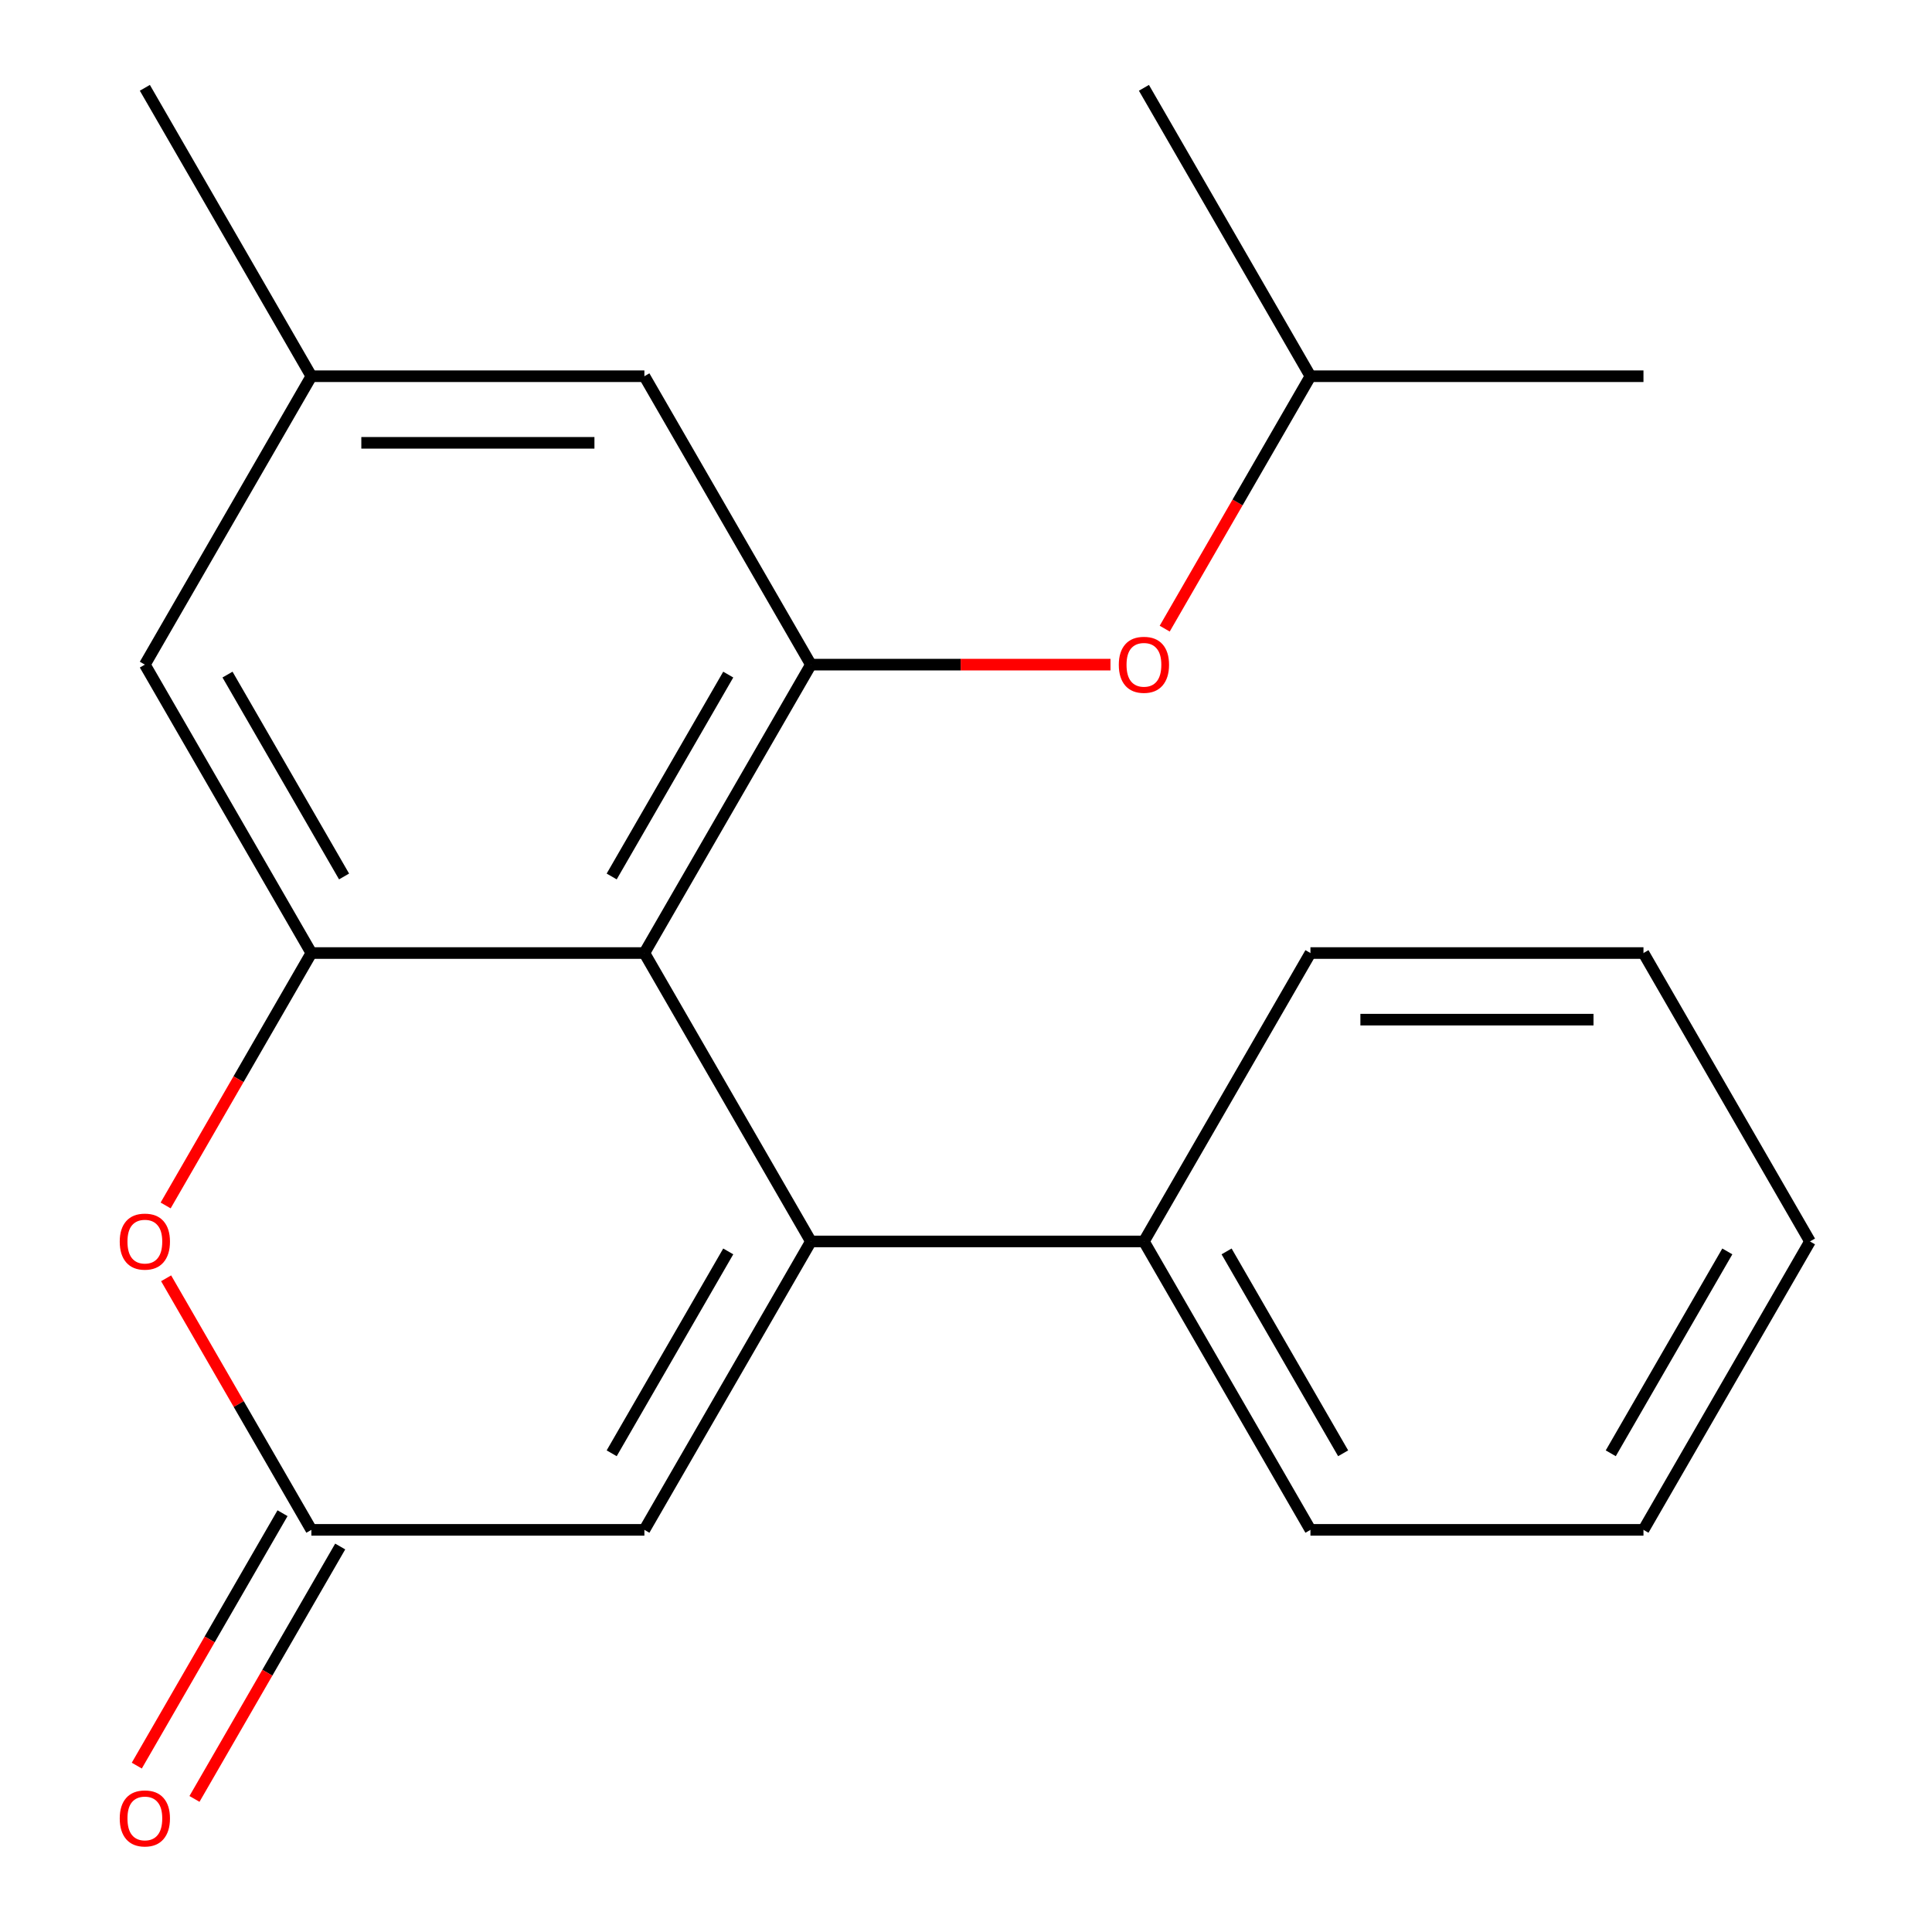 <?xml version='1.0' encoding='iso-8859-1'?>
<svg version='1.1' baseProfile='full'
              xmlns='http://www.w3.org/2000/svg'
                      xmlns:rdkit='http://www.rdkit.org/xml'
                      xmlns:xlink='http://www.w3.org/1999/xlink'
                  xml:space='preserve'
width='1000px' height='1000px' viewBox='0 0 1000 1000'>
<!-- END OF HEADER -->
<rect style='opacity:1.0;fill:#FFFFFF;stroke:none' width='1000' height='1000' x='0' y='0'> </rect>
<path class='bond-0' d='M 419.721,642.572 L 333.535,493.292' style='fill:none;fill-rule:evenodd;stroke:#000000;stroke-width:6px;stroke-linecap:butt;stroke-linejoin:miter;stroke-opacity:1' />
<path class='bond-4' d='M 419.721,642.572 L 333.535,791.851' style='fill:none;fill-rule:evenodd;stroke:#000000;stroke-width:6px;stroke-linecap:butt;stroke-linejoin:miter;stroke-opacity:1' />
<path class='bond-4' d='M 376.938,647.726 L 316.607,752.222' style='fill:none;fill-rule:evenodd;stroke:#000000;stroke-width:6px;stroke-linecap:butt;stroke-linejoin:miter;stroke-opacity:1' />
<path class='bond-7' d='M 419.721,642.572 L 592.094,642.572' style='fill:none;fill-rule:evenodd;stroke:#000000;stroke-width:6px;stroke-linecap:butt;stroke-linejoin:miter;stroke-opacity:1' />
<path class='bond-1' d='M 333.535,493.292 L 161.162,493.292' style='fill:none;fill-rule:evenodd;stroke:#000000;stroke-width:6px;stroke-linecap:butt;stroke-linejoin:miter;stroke-opacity:1' />
<path class='bond-2' d='M 333.535,493.292 L 419.721,344.013' style='fill:none;fill-rule:evenodd;stroke:#000000;stroke-width:6px;stroke-linecap:butt;stroke-linejoin:miter;stroke-opacity:1' />
<path class='bond-2' d='M 316.607,453.663 L 376.938,349.168' style='fill:none;fill-rule:evenodd;stroke:#000000;stroke-width:6px;stroke-linecap:butt;stroke-linejoin:miter;stroke-opacity:1' />
<path class='bond-8' d='M 161.162,493.292 L 74.976,344.013' style='fill:none;fill-rule:evenodd;stroke:#000000;stroke-width:6px;stroke-linecap:butt;stroke-linejoin:miter;stroke-opacity:1' />
<path class='bond-8' d='M 178.09,453.663 L 117.76,349.168' style='fill:none;fill-rule:evenodd;stroke:#000000;stroke-width:6px;stroke-linecap:butt;stroke-linejoin:miter;stroke-opacity:1' />
<path class='bond-21' d='M 161.162,493.292 L 123.447,558.617' style='fill:none;fill-rule:evenodd;stroke:#000000;stroke-width:6px;stroke-linecap:butt;stroke-linejoin:miter;stroke-opacity:1' />
<path class='bond-21' d='M 123.447,558.617 L 85.731,623.942' style='fill:none;fill-rule:evenodd;stroke:#FF0000;stroke-width:6px;stroke-linecap:butt;stroke-linejoin:miter;stroke-opacity:1' />
<path class='bond-6' d='M 419.721,344.013 L 497.253,344.013' style='fill:none;fill-rule:evenodd;stroke:#000000;stroke-width:6px;stroke-linecap:butt;stroke-linejoin:miter;stroke-opacity:1' />
<path class='bond-6' d='M 497.253,344.013 L 574.785,344.013' style='fill:none;fill-rule:evenodd;stroke:#FF0000;stroke-width:6px;stroke-linecap:butt;stroke-linejoin:miter;stroke-opacity:1' />
<path class='bond-9' d='M 419.721,344.013 L 333.535,194.734' style='fill:none;fill-rule:evenodd;stroke:#000000;stroke-width:6px;stroke-linecap:butt;stroke-linejoin:miter;stroke-opacity:1' />
<path class='bond-3' d='M 85.985,661.641 L 123.574,726.746' style='fill:none;fill-rule:evenodd;stroke:#FF0000;stroke-width:6px;stroke-linecap:butt;stroke-linejoin:miter;stroke-opacity:1' />
<path class='bond-3' d='M 123.574,726.746 L 161.162,791.851' style='fill:none;fill-rule:evenodd;stroke:#000000;stroke-width:6px;stroke-linecap:butt;stroke-linejoin:miter;stroke-opacity:1' />
<path class='bond-5' d='M 333.535,791.851 L 161.162,791.851' style='fill:none;fill-rule:evenodd;stroke:#000000;stroke-width:6px;stroke-linecap:butt;stroke-linejoin:miter;stroke-opacity:1' />
<path class='bond-10' d='M 146.234,783.232 L 108.519,848.557' style='fill:none;fill-rule:evenodd;stroke:#000000;stroke-width:6px;stroke-linecap:butt;stroke-linejoin:miter;stroke-opacity:1' />
<path class='bond-10' d='M 108.519,848.557 L 70.803,913.882' style='fill:none;fill-rule:evenodd;stroke:#FF0000;stroke-width:6px;stroke-linecap:butt;stroke-linejoin:miter;stroke-opacity:1' />
<path class='bond-10' d='M 176.09,800.47 L 138.375,865.795' style='fill:none;fill-rule:evenodd;stroke:#000000;stroke-width:6px;stroke-linecap:butt;stroke-linejoin:miter;stroke-opacity:1' />
<path class='bond-10' d='M 138.375,865.795 L 100.659,931.119' style='fill:none;fill-rule:evenodd;stroke:#FF0000;stroke-width:6px;stroke-linecap:butt;stroke-linejoin:miter;stroke-opacity:1' />
<path class='bond-12' d='M 602.85,325.384 L 640.565,260.059' style='fill:none;fill-rule:evenodd;stroke:#FF0000;stroke-width:6px;stroke-linecap:butt;stroke-linejoin:miter;stroke-opacity:1' />
<path class='bond-12' d='M 640.565,260.059 L 678.281,194.734' style='fill:none;fill-rule:evenodd;stroke:#000000;stroke-width:6px;stroke-linecap:butt;stroke-linejoin:miter;stroke-opacity:1' />
<path class='bond-13' d='M 592.094,642.572 L 678.281,791.851' style='fill:none;fill-rule:evenodd;stroke:#000000;stroke-width:6px;stroke-linecap:butt;stroke-linejoin:miter;stroke-opacity:1' />
<path class='bond-13' d='M 634.878,647.726 L 695.209,752.222' style='fill:none;fill-rule:evenodd;stroke:#000000;stroke-width:6px;stroke-linecap:butt;stroke-linejoin:miter;stroke-opacity:1' />
<path class='bond-14' d='M 592.094,642.572 L 678.281,493.292' style='fill:none;fill-rule:evenodd;stroke:#000000;stroke-width:6px;stroke-linecap:butt;stroke-linejoin:miter;stroke-opacity:1' />
<path class='bond-23' d='M 74.976,344.013 L 161.162,194.734' style='fill:none;fill-rule:evenodd;stroke:#000000;stroke-width:6px;stroke-linecap:butt;stroke-linejoin:miter;stroke-opacity:1' />
<path class='bond-11' d='M 333.535,194.734 L 161.162,194.734' style='fill:none;fill-rule:evenodd;stroke:#000000;stroke-width:6px;stroke-linecap:butt;stroke-linejoin:miter;stroke-opacity:1' />
<path class='bond-11' d='M 307.679,229.208 L 187.018,229.208' style='fill:none;fill-rule:evenodd;stroke:#000000;stroke-width:6px;stroke-linecap:butt;stroke-linejoin:miter;stroke-opacity:1' />
<path class='bond-15' d='M 161.162,194.734 L 74.976,45.455' style='fill:none;fill-rule:evenodd;stroke:#000000;stroke-width:6px;stroke-linecap:butt;stroke-linejoin:miter;stroke-opacity:1' />
<path class='bond-16' d='M 678.281,194.734 L 850.654,194.734' style='fill:none;fill-rule:evenodd;stroke:#000000;stroke-width:6px;stroke-linecap:butt;stroke-linejoin:miter;stroke-opacity:1' />
<path class='bond-17' d='M 678.281,194.734 L 592.094,45.455' style='fill:none;fill-rule:evenodd;stroke:#000000;stroke-width:6px;stroke-linecap:butt;stroke-linejoin:miter;stroke-opacity:1' />
<path class='bond-18' d='M 678.281,791.851 L 850.654,791.851' style='fill:none;fill-rule:evenodd;stroke:#000000;stroke-width:6px;stroke-linecap:butt;stroke-linejoin:miter;stroke-opacity:1' />
<path class='bond-19' d='M 678.281,493.292 L 850.654,493.292' style='fill:none;fill-rule:evenodd;stroke:#000000;stroke-width:6px;stroke-linecap:butt;stroke-linejoin:miter;stroke-opacity:1' />
<path class='bond-19' d='M 704.137,527.767 L 824.798,527.767' style='fill:none;fill-rule:evenodd;stroke:#000000;stroke-width:6px;stroke-linecap:butt;stroke-linejoin:miter;stroke-opacity:1' />
<path class='bond-22' d='M 850.654,791.851 L 936.84,642.572' style='fill:none;fill-rule:evenodd;stroke:#000000;stroke-width:6px;stroke-linecap:butt;stroke-linejoin:miter;stroke-opacity:1' />
<path class='bond-22' d='M 833.726,752.222 L 894.056,647.726' style='fill:none;fill-rule:evenodd;stroke:#000000;stroke-width:6px;stroke-linecap:butt;stroke-linejoin:miter;stroke-opacity:1' />
<path class='bond-20' d='M 850.654,493.292 L 936.84,642.572' style='fill:none;fill-rule:evenodd;stroke:#000000;stroke-width:6px;stroke-linecap:butt;stroke-linejoin:miter;stroke-opacity:1' />
<path  class='atom-4' d='M 61.976 642.652
Q 61.976 635.852, 65.336 632.052
Q 68.696 628.252, 74.976 628.252
Q 81.256 628.252, 84.616 632.052
Q 87.976 635.852, 87.976 642.652
Q 87.976 649.532, 84.576 653.452
Q 81.176 657.332, 74.976 657.332
Q 68.736 657.332, 65.336 653.452
Q 61.976 649.572, 61.976 642.652
M 74.976 654.132
Q 79.296 654.132, 81.616 651.252
Q 83.976 648.332, 83.976 642.652
Q 83.976 637.092, 81.616 634.292
Q 79.296 631.452, 74.976 631.452
Q 70.656 631.452, 68.296 634.252
Q 65.976 637.052, 65.976 642.652
Q 65.976 648.372, 68.296 651.252
Q 70.656 654.132, 74.976 654.132
' fill='#FF0000'/>
<path  class='atom-7' d='M 579.094 344.093
Q 579.094 337.293, 582.454 333.493
Q 585.814 329.693, 592.094 329.693
Q 598.374 329.693, 601.734 333.493
Q 605.094 337.293, 605.094 344.093
Q 605.094 350.973, 601.694 354.893
Q 598.294 358.773, 592.094 358.773
Q 585.854 358.773, 582.454 354.893
Q 579.094 351.013, 579.094 344.093
M 592.094 355.573
Q 596.414 355.573, 598.734 352.693
Q 601.094 349.773, 601.094 344.093
Q 601.094 338.533, 598.734 335.733
Q 596.414 332.893, 592.094 332.893
Q 587.774 332.893, 585.414 335.693
Q 583.094 338.493, 583.094 344.093
Q 583.094 349.813, 585.414 352.693
Q 587.774 355.573, 592.094 355.573
' fill='#FF0000'/>
<path  class='atom-11' d='M 61.976 941.21
Q 61.976 934.41, 65.336 930.61
Q 68.696 926.81, 74.976 926.81
Q 81.256 926.81, 84.616 930.61
Q 87.976 934.41, 87.976 941.21
Q 87.976 948.09, 84.576 952.01
Q 81.176 955.89, 74.976 955.89
Q 68.736 955.89, 65.336 952.01
Q 61.976 948.13, 61.976 941.21
M 74.976 952.69
Q 79.296 952.69, 81.616 949.81
Q 83.976 946.89, 83.976 941.21
Q 83.976 935.65, 81.616 932.85
Q 79.296 930.01, 74.976 930.01
Q 70.656 930.01, 68.296 932.81
Q 65.976 935.61, 65.976 941.21
Q 65.976 946.93, 68.296 949.81
Q 70.656 952.69, 74.976 952.69
' fill='#FF0000'/>
</svg>
